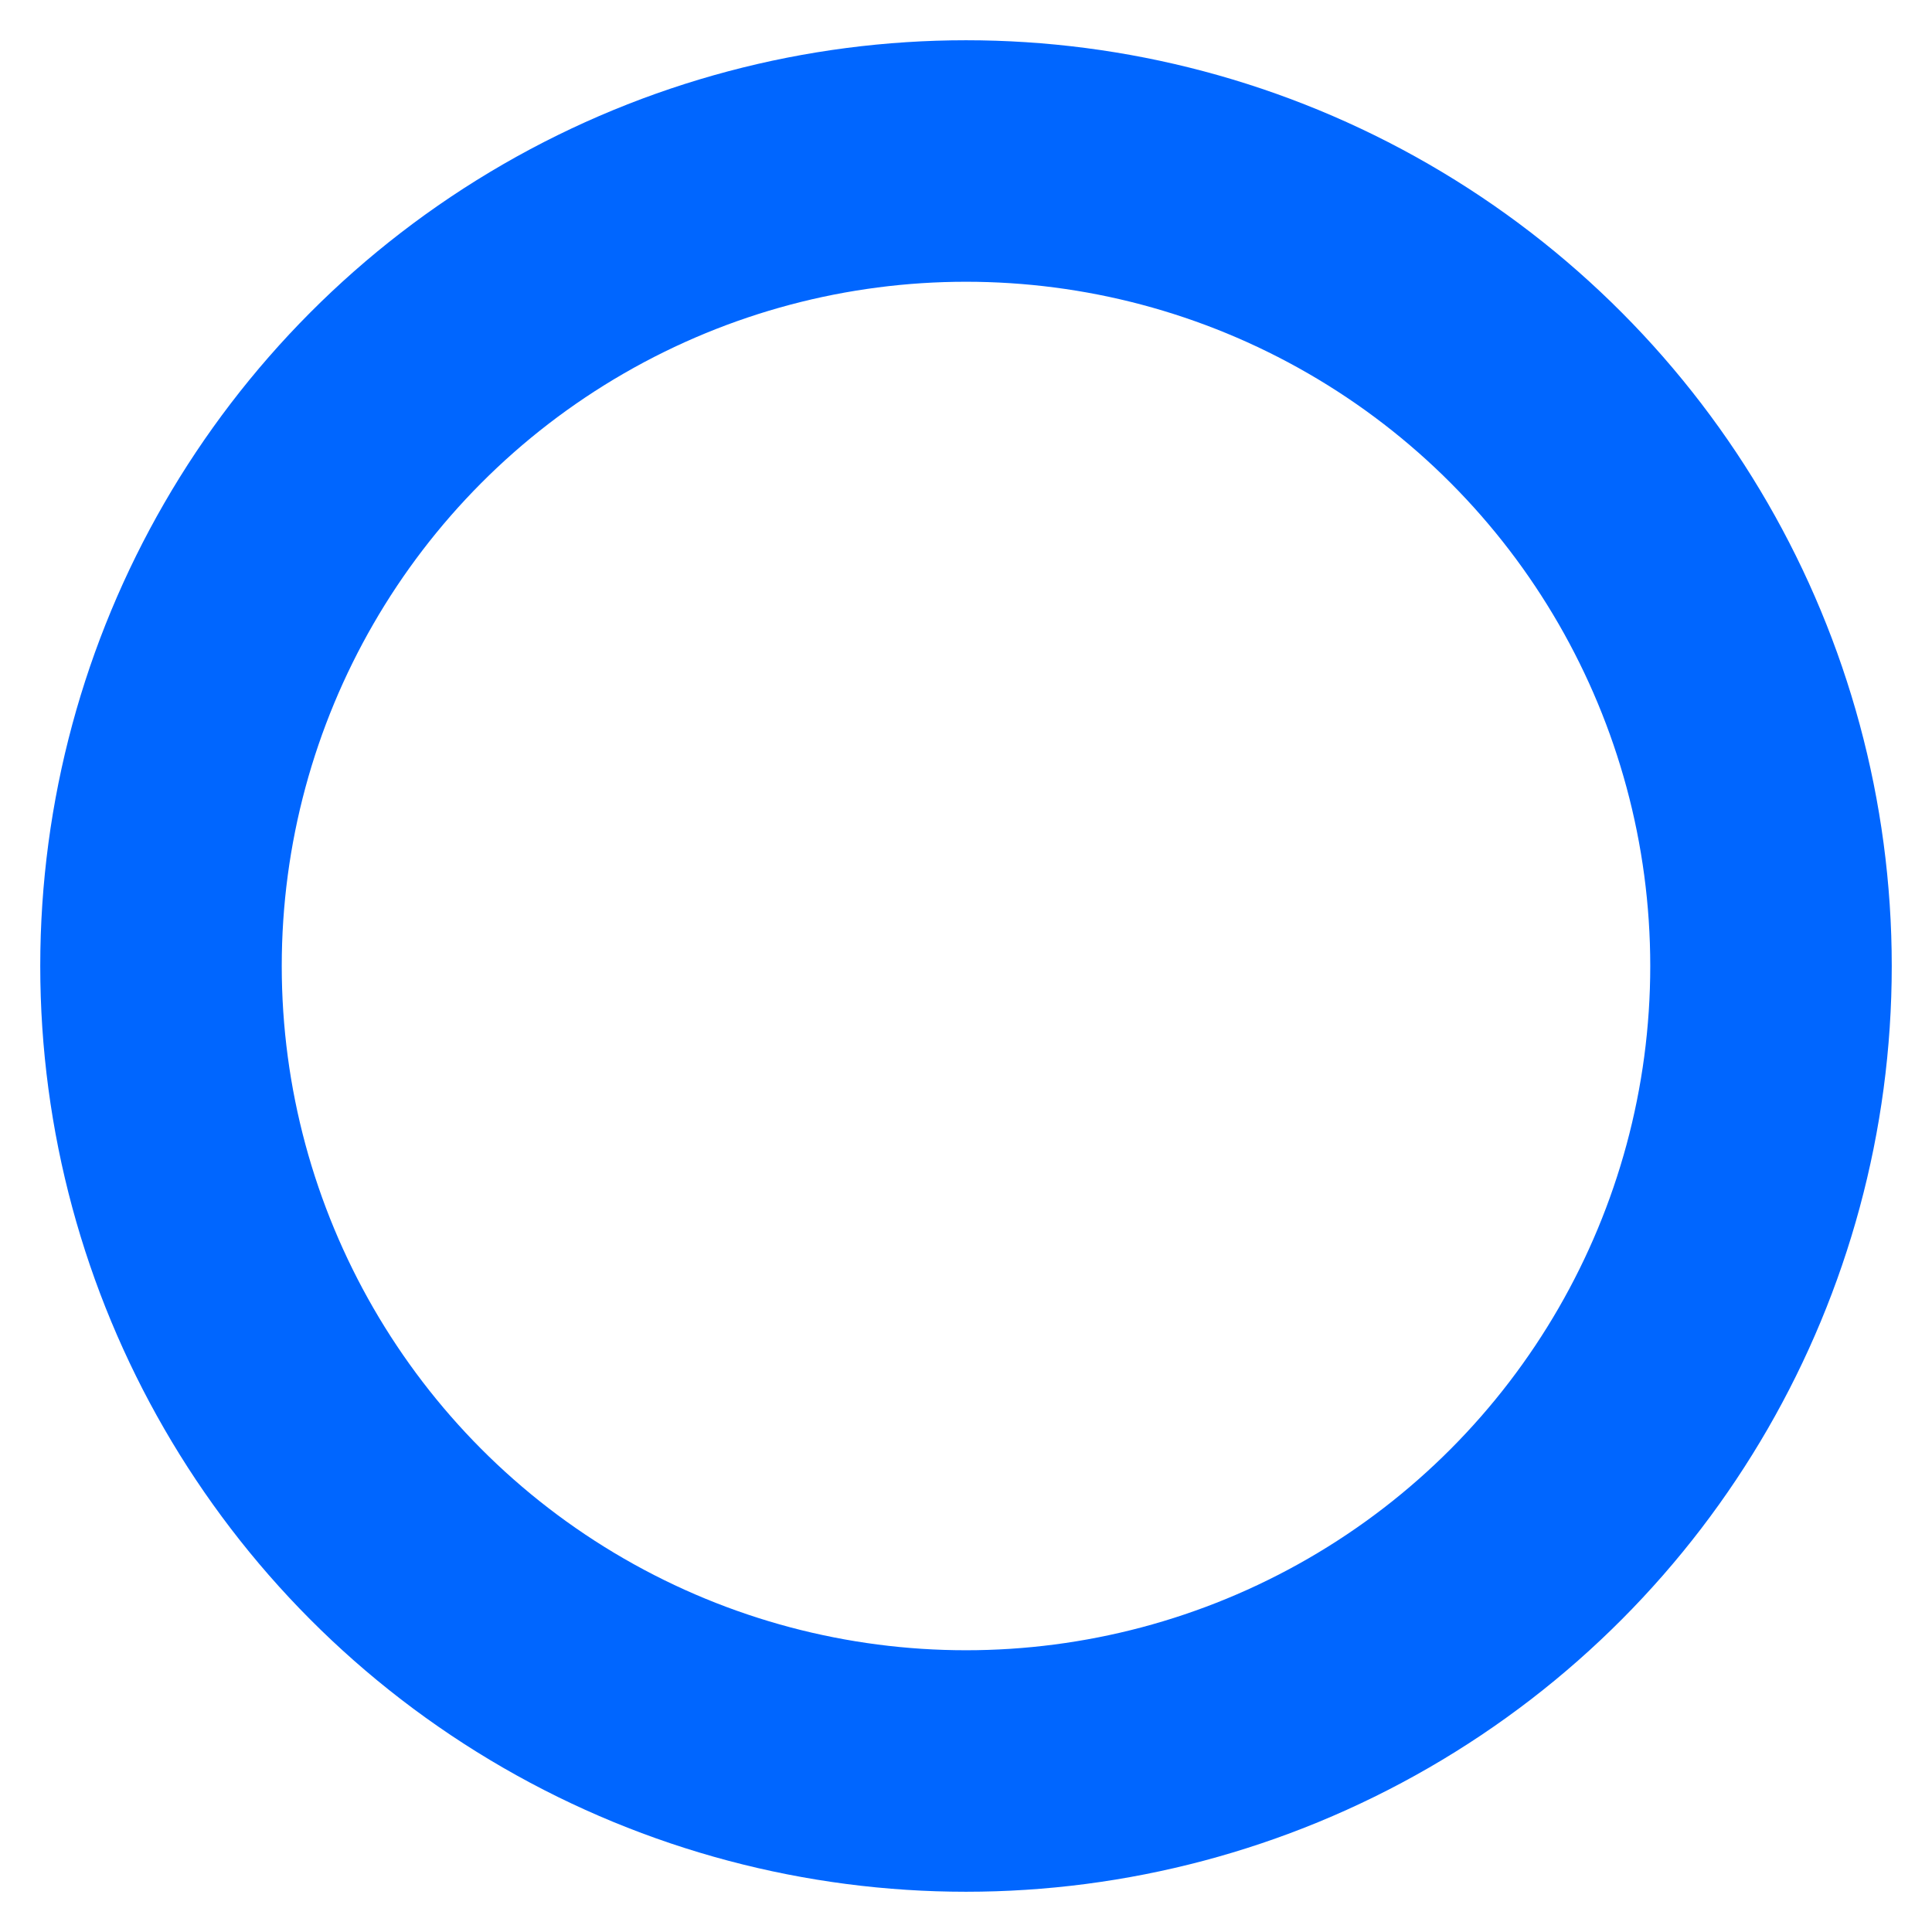 <svg xmlns="http://www.w3.org/2000/svg" width="24" height="24" viewBox="0 0 24 24" fill="none" stroke="currentColor" stroke-width="2" stroke-linecap="round" stroke-linejoin="round" class="spinner">
  <style>
    .spinner {
      animation: rotate 2s linear infinite;
      stroke: #0066FF;
    }
    
    @keyframes rotate {
      100% {
        transform: rotate(360deg);
      }
    }
    
    circle {
      animation: dash 1.5s ease-in-out infinite;
    }
    
    @keyframes dash {
      0% {
        stroke-dasharray: 1, 150;
        stroke-dashoffset: 0;
      }
      50% {
        stroke-dasharray: 90, 150;
        stroke-dashoffset: -35;
      }
      100% {
        stroke-dasharray: 90, 150;
        stroke-dashoffset: -124;
      }
    }
  </style>
  <circle cx="12" cy="12" r="10" stroke-width="3" fill="none"/>
</svg>
